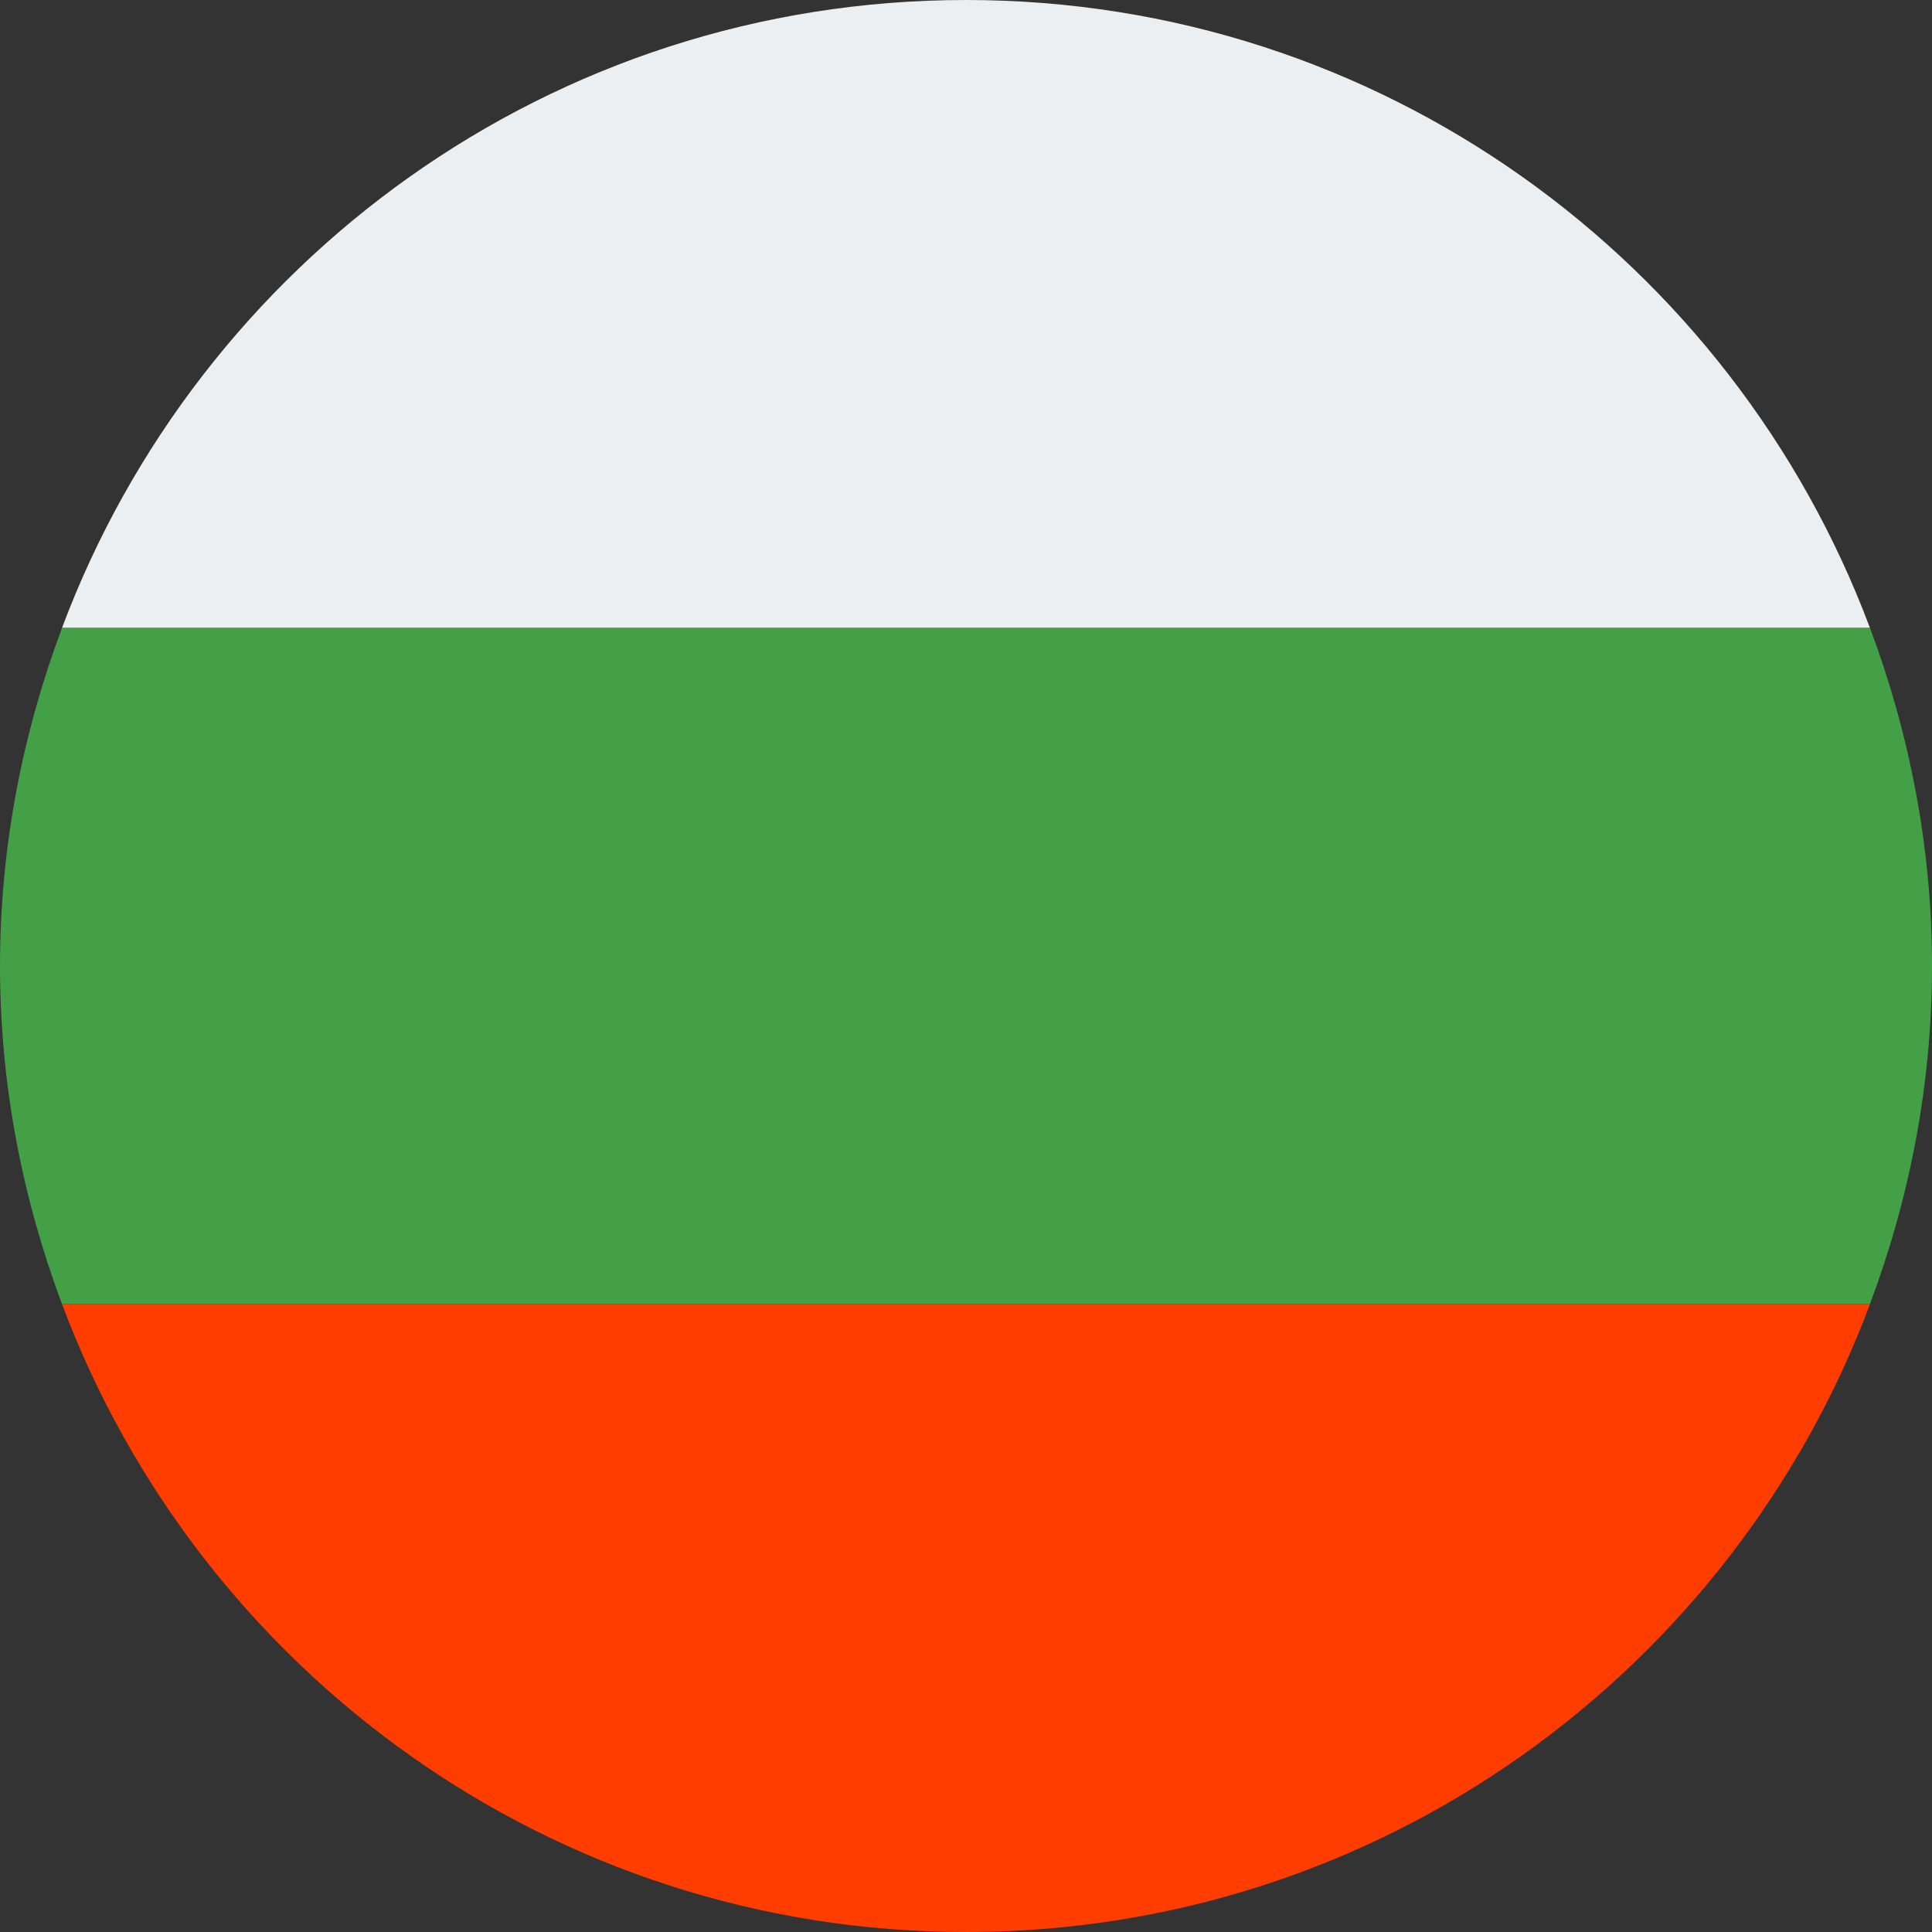 <svg width="32" height="32" viewBox="0 0 32 32" xmlns="http://www.w3.org/2000/svg"><rect x="0" y="0" width="32" height="32" fill="#333333" stroke="none"/><g fill="none" fill-rule="evenodd"><path d="M16,0 C9.137,0 3.3,4.33 1.027,10.4 L30.972,10.4 C28.7,4.33 22.863,0 16,0 Z" fill="#ECEFF1" fill-rule="nonzero"/><path d="M32,16 C32,14.026 31.626,12.146 30.973,10.4 L1.027,10.4 C0.374,12.146 0,14.026 0,16 C0,17.974 0.374,19.854 1.027,21.6 L30.972,21.6 C31.626,19.854 32,17.974 32,16 Z" fill="#43A047" fill-rule="nonzero"/><path d="M30.973,21.6 L1.027,21.6 C3.3,27.67 9.137,32 16,32 C22.863,32 28.7,27.67 30.973,21.6 Z" fill="#FF3D00" fill-rule="nonzero"/></g></svg>